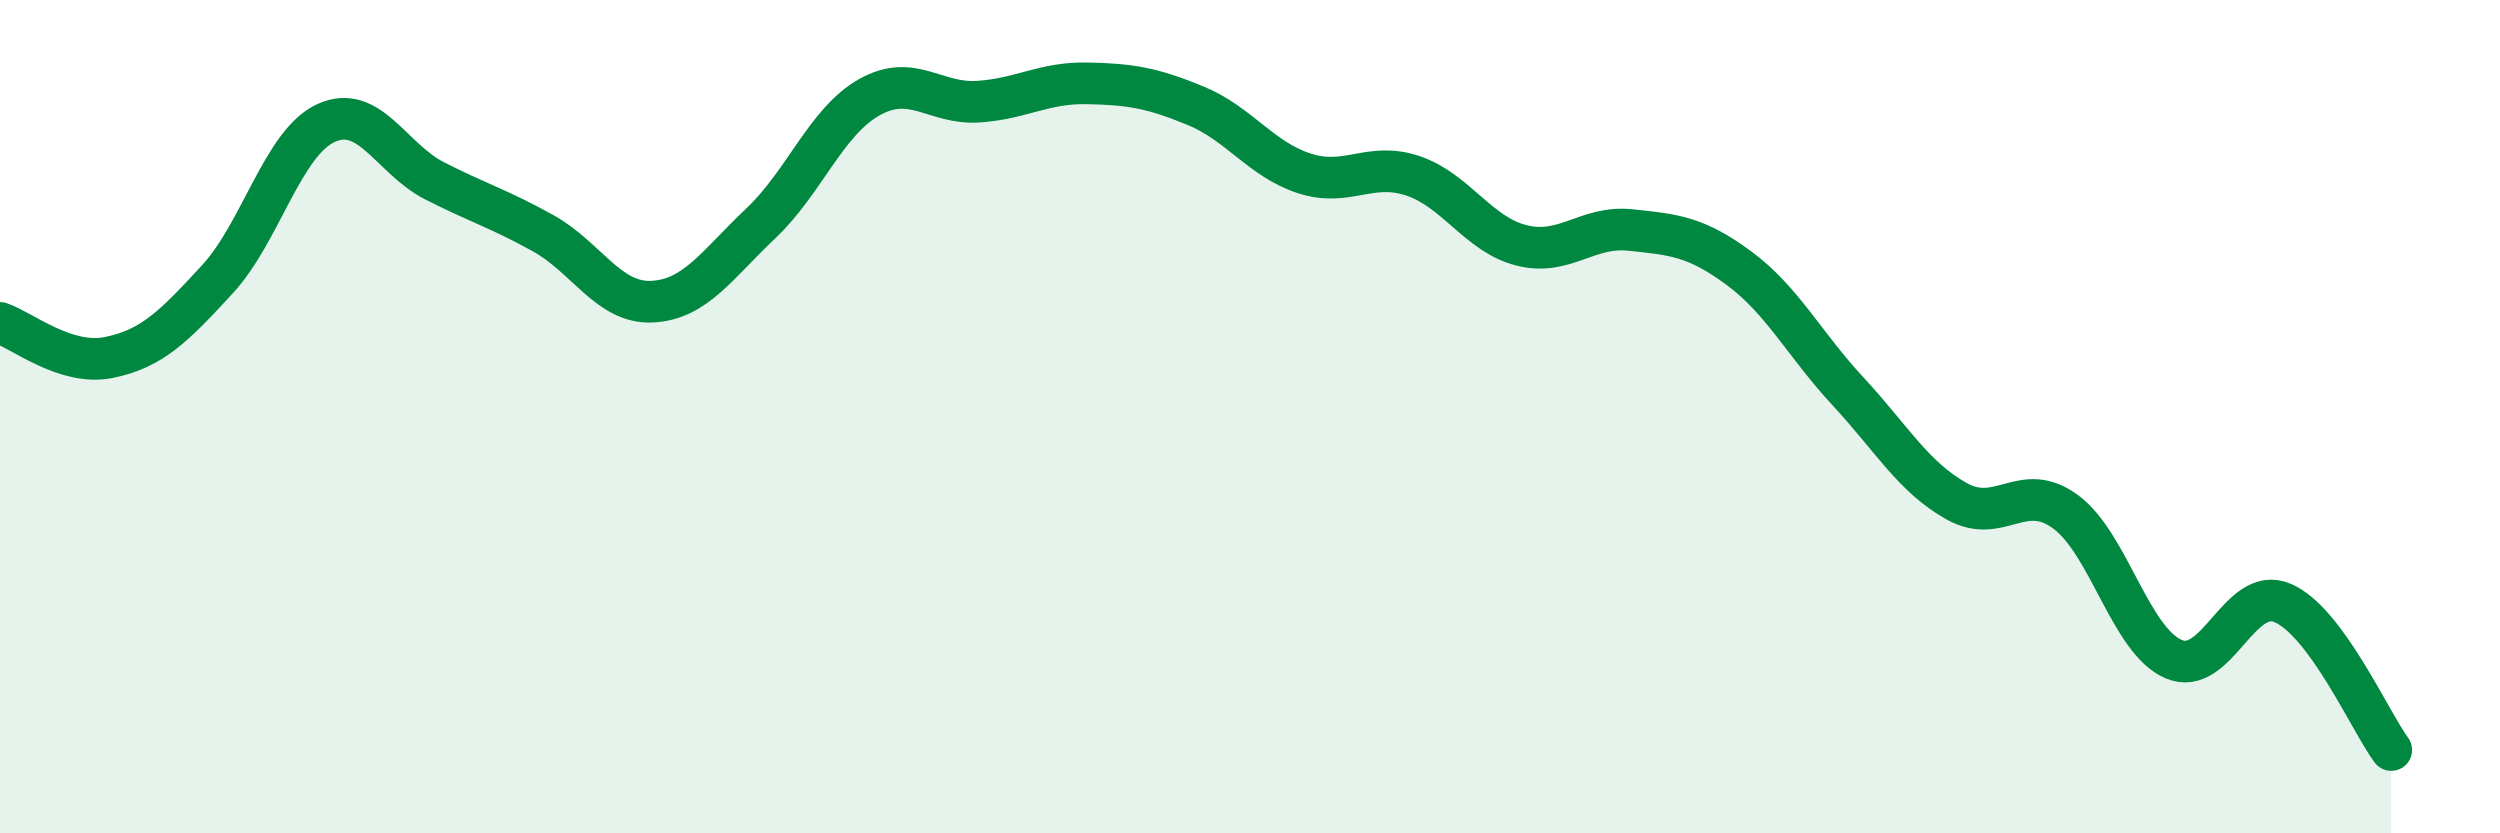 
    <svg width="60" height="20" viewBox="0 0 60 20" xmlns="http://www.w3.org/2000/svg">
      <path
        d="M 0,7.75 C 0.52,7.92 1.57,8.79 2.61,8.58 C 3.65,8.37 4.18,7.83 5.22,6.7 C 6.26,5.57 6.79,3.42 7.83,2.95 C 8.87,2.48 9.39,3.81 10.43,4.34 C 11.47,4.87 12,5.02 13.04,5.6 C 14.08,6.18 14.61,7.29 15.65,7.24 C 16.69,7.19 17.22,6.34 18.26,5.36 C 19.3,4.38 19.83,2.91 20.87,2.33 C 21.91,1.75 22.44,2.51 23.48,2.44 C 24.52,2.37 25.05,1.98 26.09,2 C 27.13,2.02 27.66,2.11 28.7,2.54 C 29.74,2.97 30.26,3.82 31.3,4.16 C 32.34,4.5 32.87,3.87 33.91,4.22 C 34.95,4.57 35.48,5.63 36.52,5.89 C 37.56,6.15 38.09,5.41 39.13,5.52 C 40.17,5.63 40.7,5.67 41.74,6.44 C 42.78,7.21 43.31,8.27 44.35,9.39 C 45.39,10.51 45.92,11.45 46.96,12.03 C 48,12.61 48.53,11.52 49.57,12.28 C 50.61,13.04 51.13,15.38 52.17,15.82 C 53.21,16.26 53.74,14.03 54.78,14.47 C 55.82,14.91 56.87,17.29 57.39,18L57.39 20L0 20Z"
        fill="#008740"
        opacity="0.1"
        stroke-linecap="round"
        stroke-linejoin="round"
      />
      <path
        d="M 0,7.75 C 0.52,7.92 1.57,8.79 2.61,8.58 C 3.65,8.37 4.18,7.83 5.22,6.7 C 6.26,5.57 6.79,3.42 7.83,2.95 C 8.87,2.48 9.39,3.81 10.43,4.34 C 11.47,4.87 12,5.02 13.04,5.6 C 14.08,6.18 14.61,7.29 15.65,7.24 C 16.69,7.19 17.22,6.34 18.26,5.36 C 19.3,4.38 19.83,2.91 20.87,2.33 C 21.91,1.75 22.44,2.51 23.48,2.44 C 24.52,2.37 25.05,1.98 26.09,2 C 27.13,2.02 27.66,2.11 28.7,2.54 C 29.74,2.97 30.26,3.82 31.3,4.16 C 32.34,4.5 32.87,3.87 33.91,4.22 C 34.95,4.57 35.48,5.63 36.52,5.89 C 37.56,6.15 38.09,5.41 39.13,5.52 C 40.17,5.63 40.7,5.67 41.74,6.44 C 42.78,7.21 43.31,8.27 44.35,9.39 C 45.39,10.51 45.92,11.45 46.96,12.03 C 48,12.61 48.53,11.52 49.57,12.28 C 50.61,13.04 51.13,15.38 52.17,15.82 C 53.21,16.26 53.74,14.03 54.78,14.47 C 55.82,14.91 56.87,17.29 57.39,18"
        stroke="#008740"
        stroke-width="1"
        fill="none"
        stroke-linecap="round"
        stroke-linejoin="round"
      />
    </svg>
  